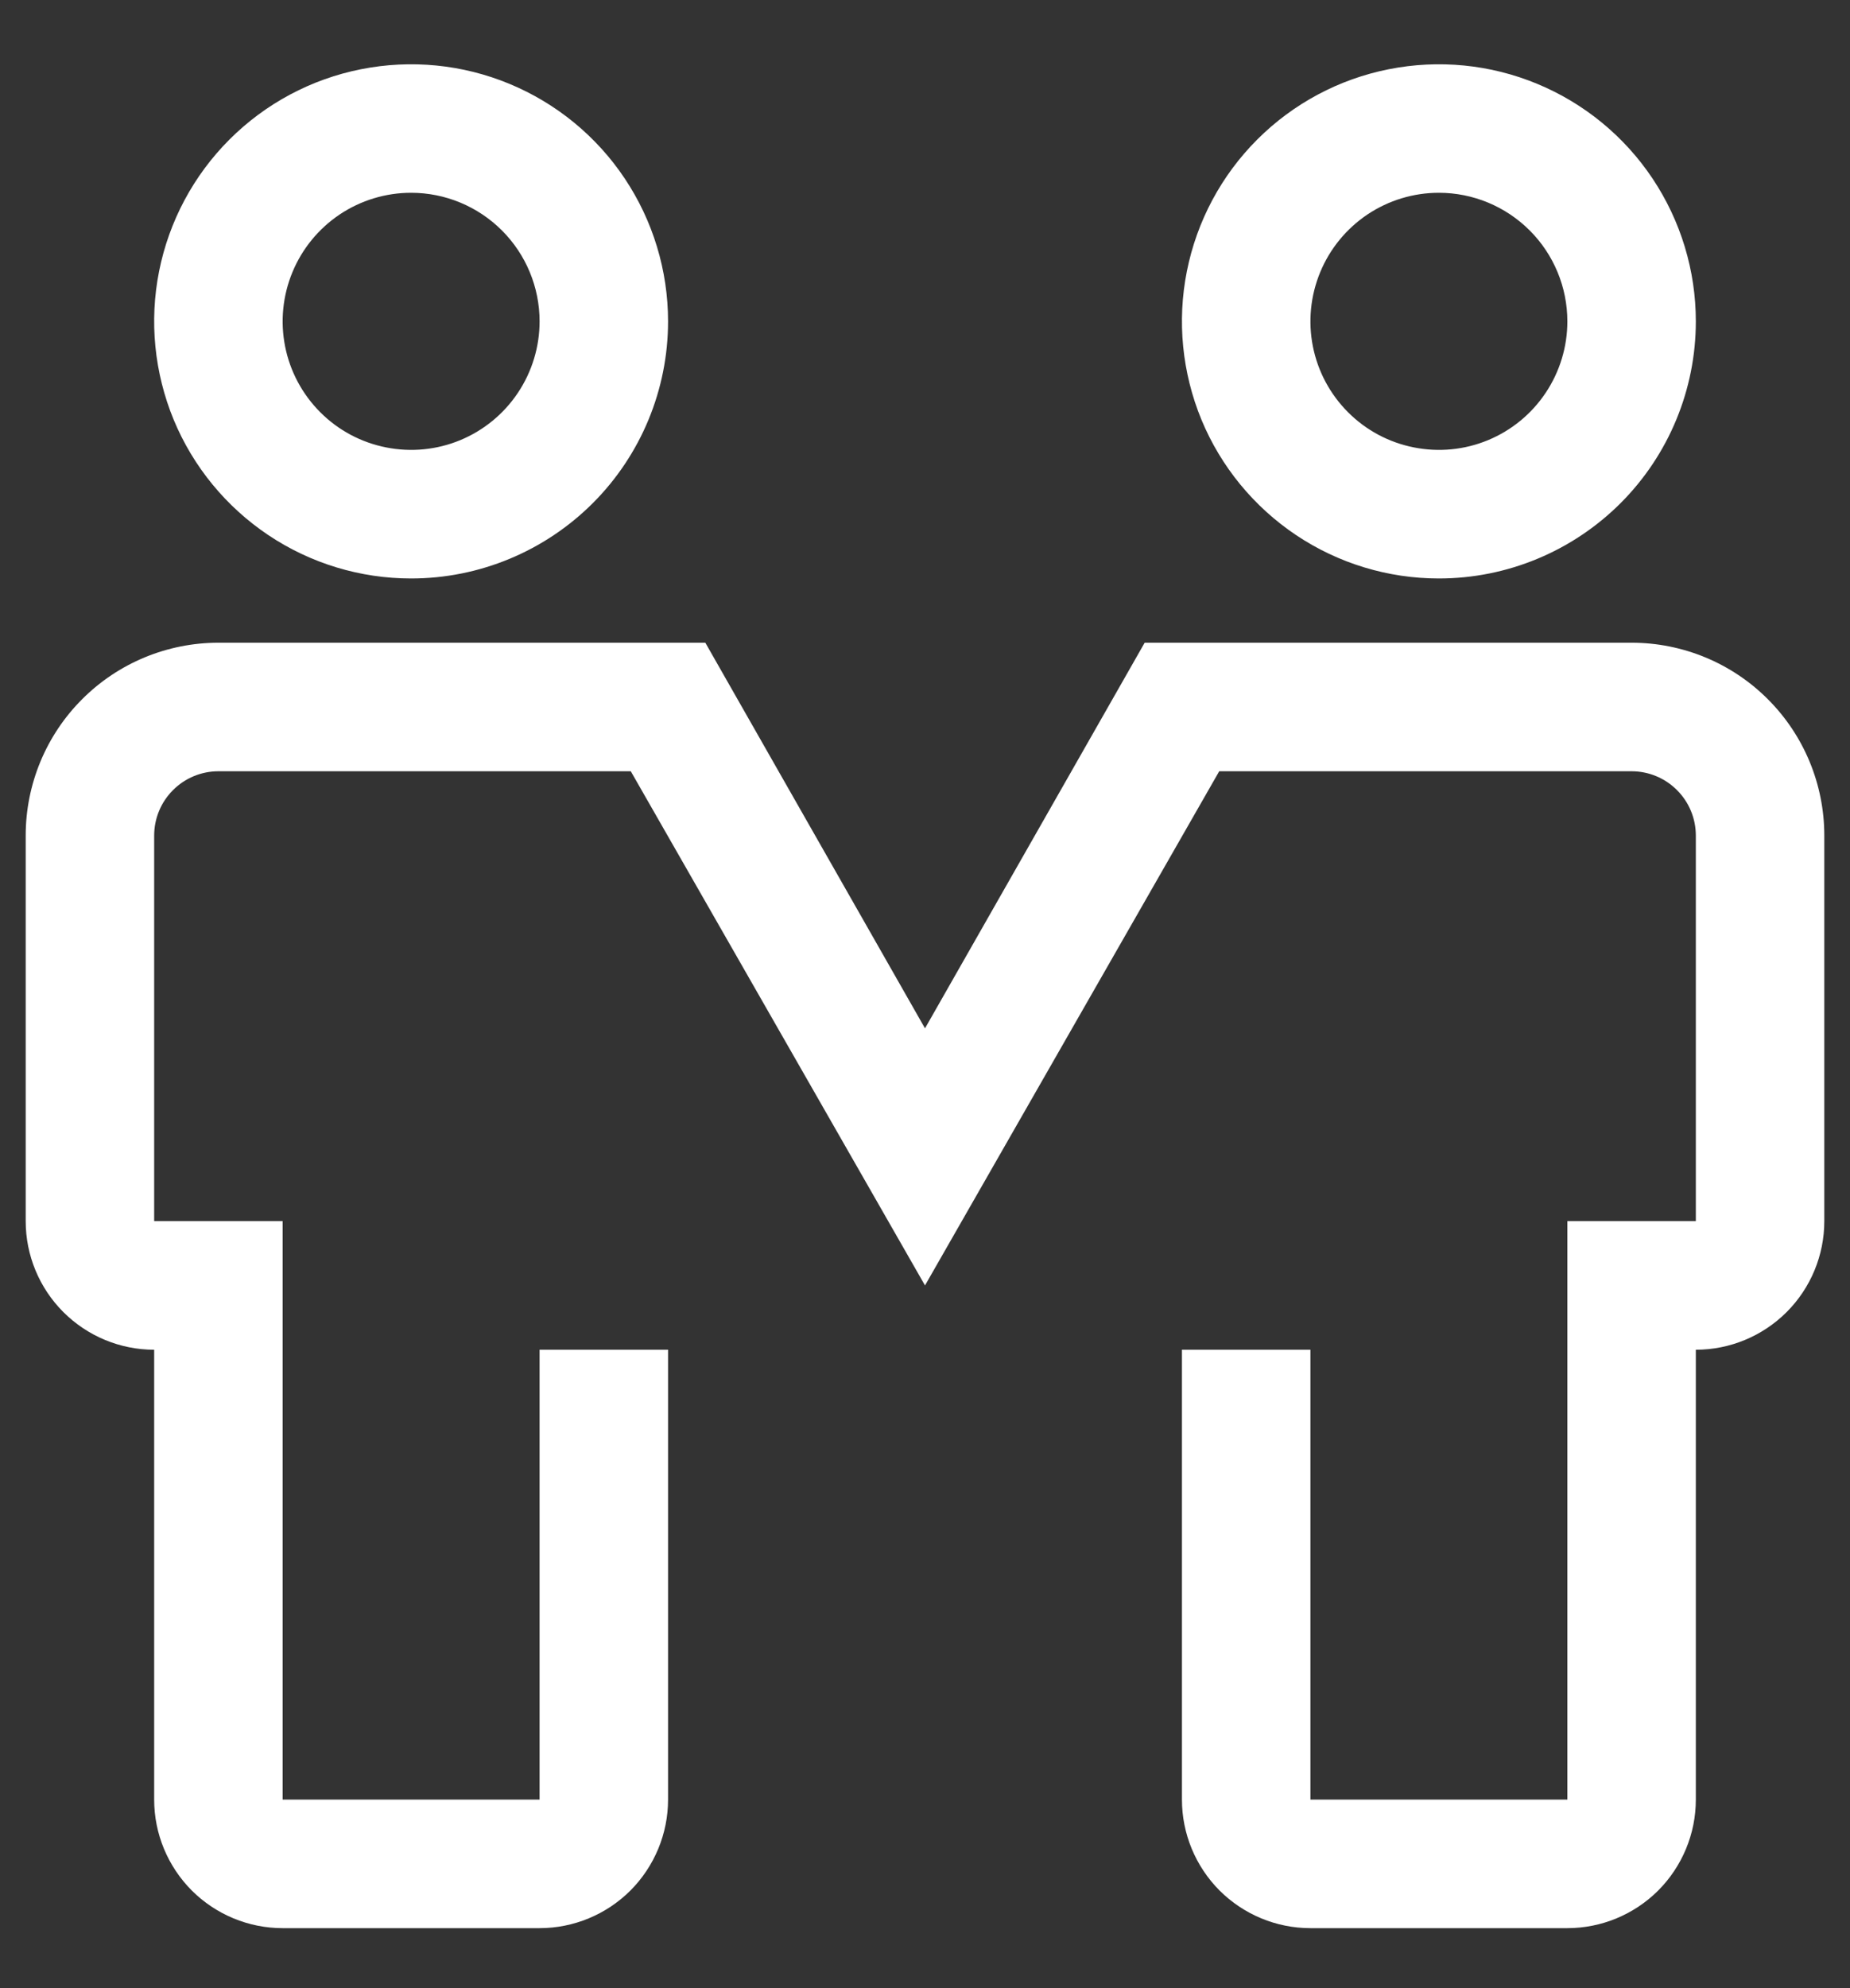 <svg width="27" height="29" viewBox="0 0 27 29" fill="none" xmlns="http://www.w3.org/2000/svg">
<rect x="0" y="0" width="27" height="29" fill="#333333" stroke="none"/>
<path d="M6 8.438C5.258 8.438 4.533 8.218 3.917 7.806C3.3 7.393 2.819 6.808 2.535 6.123C2.252 5.437 2.177 4.683 2.322 3.956C2.467 3.228 2.824 2.56 3.348 2.036C3.873 1.511 4.541 1.154 5.268 1.01C5.996 0.865 6.75 0.939 7.435 1.223C8.12 1.507 8.706 1.987 9.118 2.604C9.53 3.221 9.75 3.946 9.75 4.688C9.75 5.682 9.355 6.636 8.652 7.339C7.948 8.042 6.995 8.438 6 8.438ZM6 2.812C5.629 2.812 5.267 2.922 4.958 3.128C4.65 3.335 4.41 3.627 4.268 3.97C4.126 4.313 4.089 4.69 4.161 5.053C4.233 5.417 4.412 5.751 4.674 6.013C4.936 6.276 5.27 6.454 5.634 6.526C5.998 6.599 6.375 6.562 6.718 6.42C7.06 6.278 7.353 6.038 7.559 5.729C7.765 5.421 7.875 5.058 7.875 4.688C7.875 4.19 7.677 3.713 7.326 3.362C6.974 3.01 6.497 2.812 6 2.812ZM21 8.438C20.258 8.438 19.533 8.218 18.917 7.806C18.3 7.393 17.819 6.808 17.535 6.123C17.252 5.437 17.177 4.683 17.322 3.956C17.467 3.228 17.824 2.56 18.348 2.036C18.873 1.511 19.541 1.154 20.268 1.01C20.996 0.865 21.75 0.939 22.435 1.223C23.12 1.507 23.706 1.987 24.118 2.604C24.53 3.221 24.75 3.946 24.75 4.688C24.75 5.682 24.355 6.636 23.652 7.339C22.948 8.042 21.995 8.438 21 8.438ZM21 2.812C20.629 2.812 20.267 2.922 19.958 3.128C19.65 3.335 19.41 3.627 19.268 3.97C19.126 4.313 19.089 4.69 19.161 5.053C19.233 5.417 19.412 5.751 19.674 6.013C19.936 6.276 20.27 6.454 20.634 6.526C20.998 6.599 21.375 6.562 21.718 6.42C22.06 6.278 22.353 6.038 22.559 5.729C22.765 5.421 22.875 5.058 22.875 4.688C22.875 4.19 22.677 3.713 22.326 3.362C21.974 3.01 21.497 2.812 21 2.812ZM22.875 28.125H19.125C18.628 28.125 18.151 27.927 17.799 27.576C17.448 27.224 17.25 26.747 17.25 26.25V19.688H19.125V26.25H22.875V17.812H24.75V12.188C24.75 11.939 24.651 11.7 24.475 11.525C24.3 11.349 24.061 11.25 23.812 11.25H17.794L13.5 18.75L9.206 11.25H3.188C2.939 11.25 2.7 11.349 2.525 11.525C2.349 11.7 2.25 11.939 2.25 12.188V17.812H4.125V26.25H7.875V19.688H9.75V26.25C9.75 26.747 9.552 27.224 9.201 27.576C8.849 27.927 8.372 28.125 7.875 28.125H4.125C3.628 28.125 3.151 27.927 2.799 27.576C2.448 27.224 2.25 26.747 2.25 26.25V19.688C1.753 19.688 1.276 19.49 0.924 19.138C0.573 18.787 0.375 18.31 0.375 17.812V12.188C0.375 11.442 0.671 10.726 1.199 10.199C1.726 9.671 2.442 9.375 3.188 9.375H10.294L13.5 15L16.706 9.375H23.812C24.558 9.375 25.274 9.671 25.801 10.199C26.329 10.726 26.625 11.442 26.625 12.188V17.812C26.625 18.31 26.427 18.787 26.076 19.138C25.724 19.49 25.247 19.688 24.75 19.688V26.25C24.75 26.747 24.552 27.224 24.201 27.576C23.849 27.927 23.372 28.125 22.875 28.125Z" fill="white"/>
</svg>
